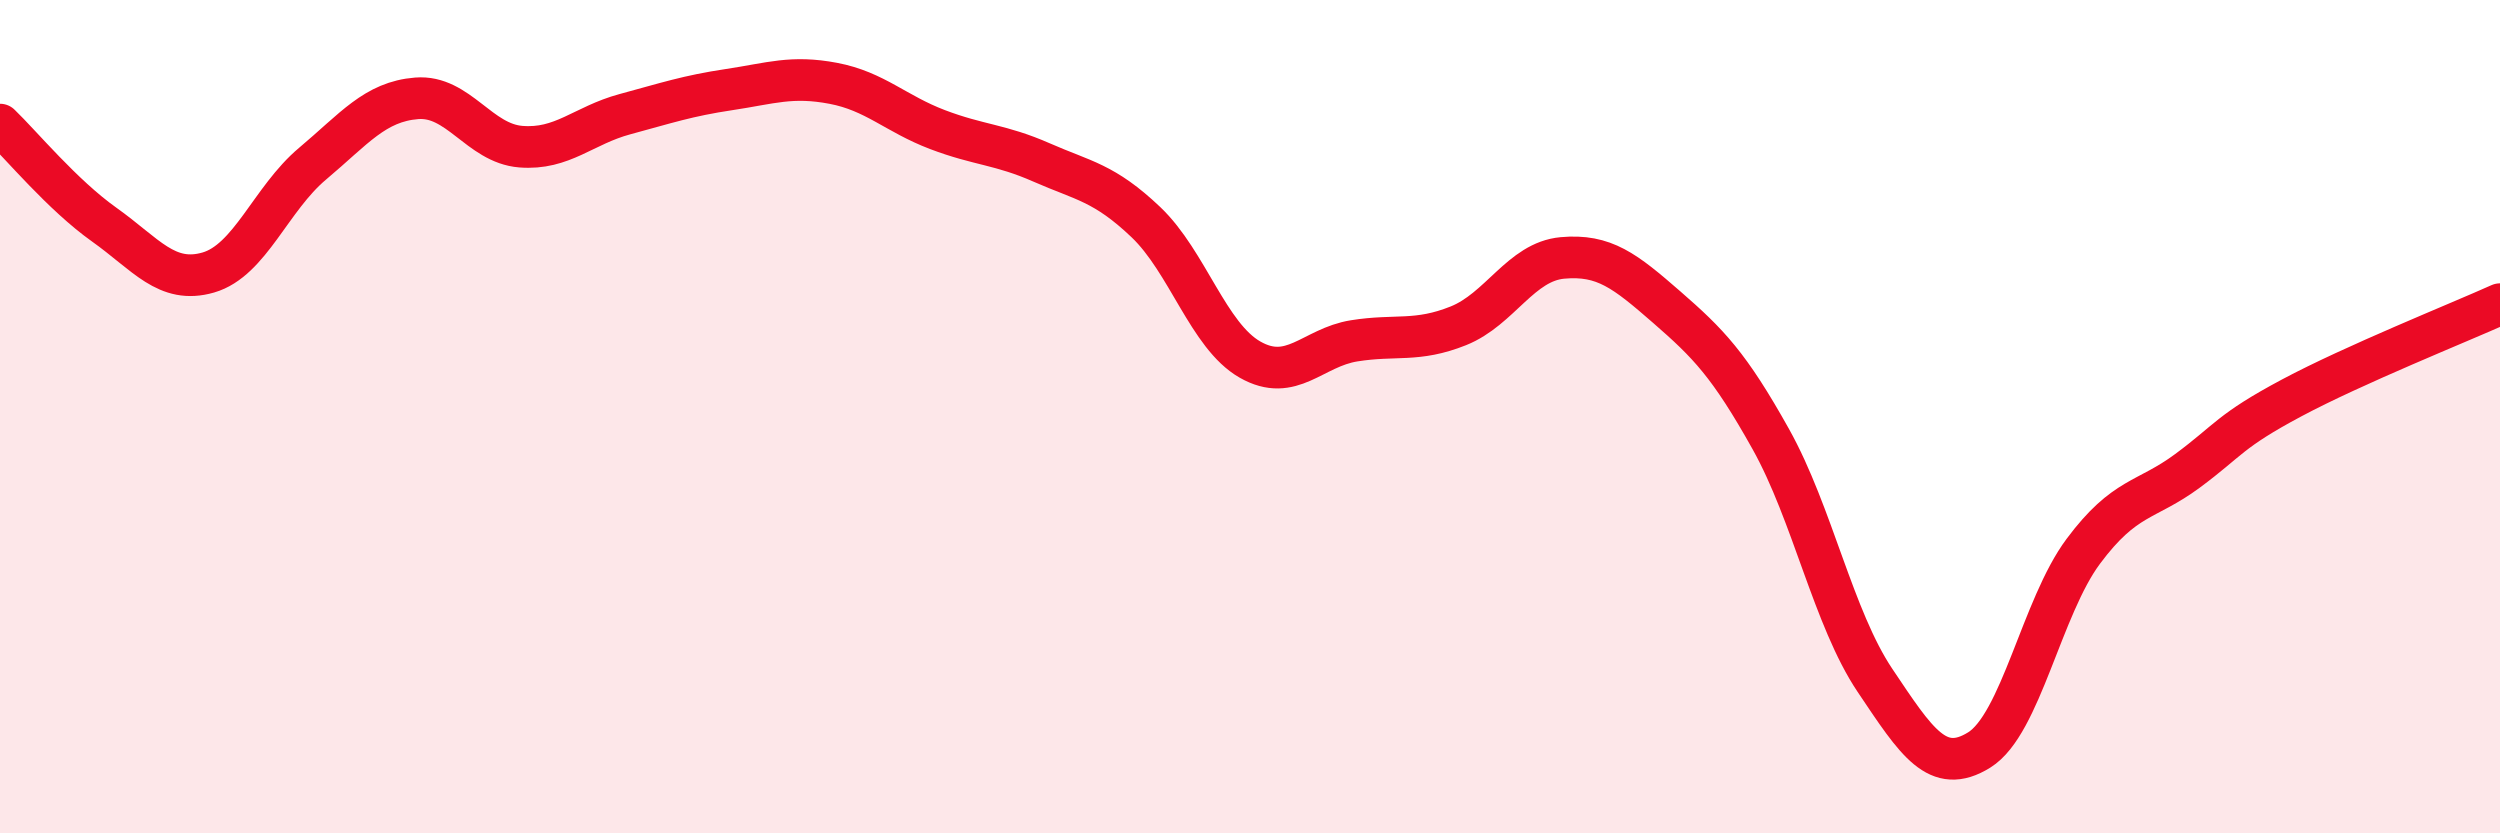 
    <svg width="60" height="20" viewBox="0 0 60 20" xmlns="http://www.w3.org/2000/svg">
      <path
        d="M 0,2.99 C 0.5,3.47 1.5,4.68 2.5,5.39 C 3.5,6.1 4,6.83 5,6.54 C 6,6.25 6.5,4.77 7.5,3.93 C 8.5,3.09 9,2.44 10,2.36 C 11,2.28 11.5,3.44 12.5,3.52 C 13.5,3.6 14,3.01 15,2.74 C 16,2.47 16.5,2.3 17.5,2.15 C 18.5,2 19,1.81 20,2 C 21,2.19 21.5,2.73 22.5,3.11 C 23.5,3.49 24,3.46 25,3.9 C 26,4.34 26.5,4.38 27.5,5.33 C 28.5,6.28 29,8.06 30,8.63 C 31,9.2 31.5,8.34 32.5,8.18 C 33.5,8.02 34,8.22 35,7.82 C 36,7.42 36.5,6.28 37.5,6.19 C 38.5,6.1 39,6.5 40,7.37 C 41,8.24 41.5,8.75 42.5,10.54 C 43.5,12.33 44,14.84 45,16.33 C 46,17.82 46.5,18.62 47.5,18 C 48.5,17.38 49,14.57 50,13.23 C 51,11.89 51.5,12.04 52.5,11.3 C 53.5,10.56 53.5,10.35 55,9.55 C 56.5,8.75 59,7.75 60,7.3L60 20L0 20Z"
        fill="#EB0A25"
        opacity="0.1"
        stroke-linecap="round"
        stroke-linejoin="round"
      />
      <path
        d="M 0,2.99 C 0.5,3.47 1.5,4.68 2.5,5.39 C 3.5,6.1 4,6.83 5,6.54 C 6,6.25 6.5,4.77 7.5,3.93 C 8.5,3.09 9,2.44 10,2.36 C 11,2.28 11.5,3.44 12.5,3.52 C 13.5,3.6 14,3.01 15,2.74 C 16,2.47 16.5,2.3 17.5,2.15 C 18.5,2 19,1.81 20,2 C 21,2.19 21.5,2.73 22.5,3.11 C 23.5,3.49 24,3.46 25,3.9 C 26,4.34 26.5,4.38 27.5,5.33 C 28.5,6.28 29,8.06 30,8.63 C 31,9.2 31.5,8.34 32.5,8.18 C 33.5,8.02 34,8.22 35,7.82 C 36,7.42 36.5,6.28 37.5,6.19 C 38.5,6.1 39,6.5 40,7.37 C 41,8.24 41.5,8.75 42.5,10.54 C 43.5,12.33 44,14.84 45,16.33 C 46,17.82 46.5,18.62 47.5,18 C 48.5,17.38 49,14.57 50,13.23 C 51,11.89 51.5,12.04 52.5,11.3 C 53.5,10.56 53.5,10.35 55,9.55 C 56.5,8.75 59,7.75 60,7.3"
        stroke="#EB0A25"
        stroke-width="1"
        fill="none"
        stroke-linecap="round"
        stroke-linejoin="round"
      />
    </svg>
  